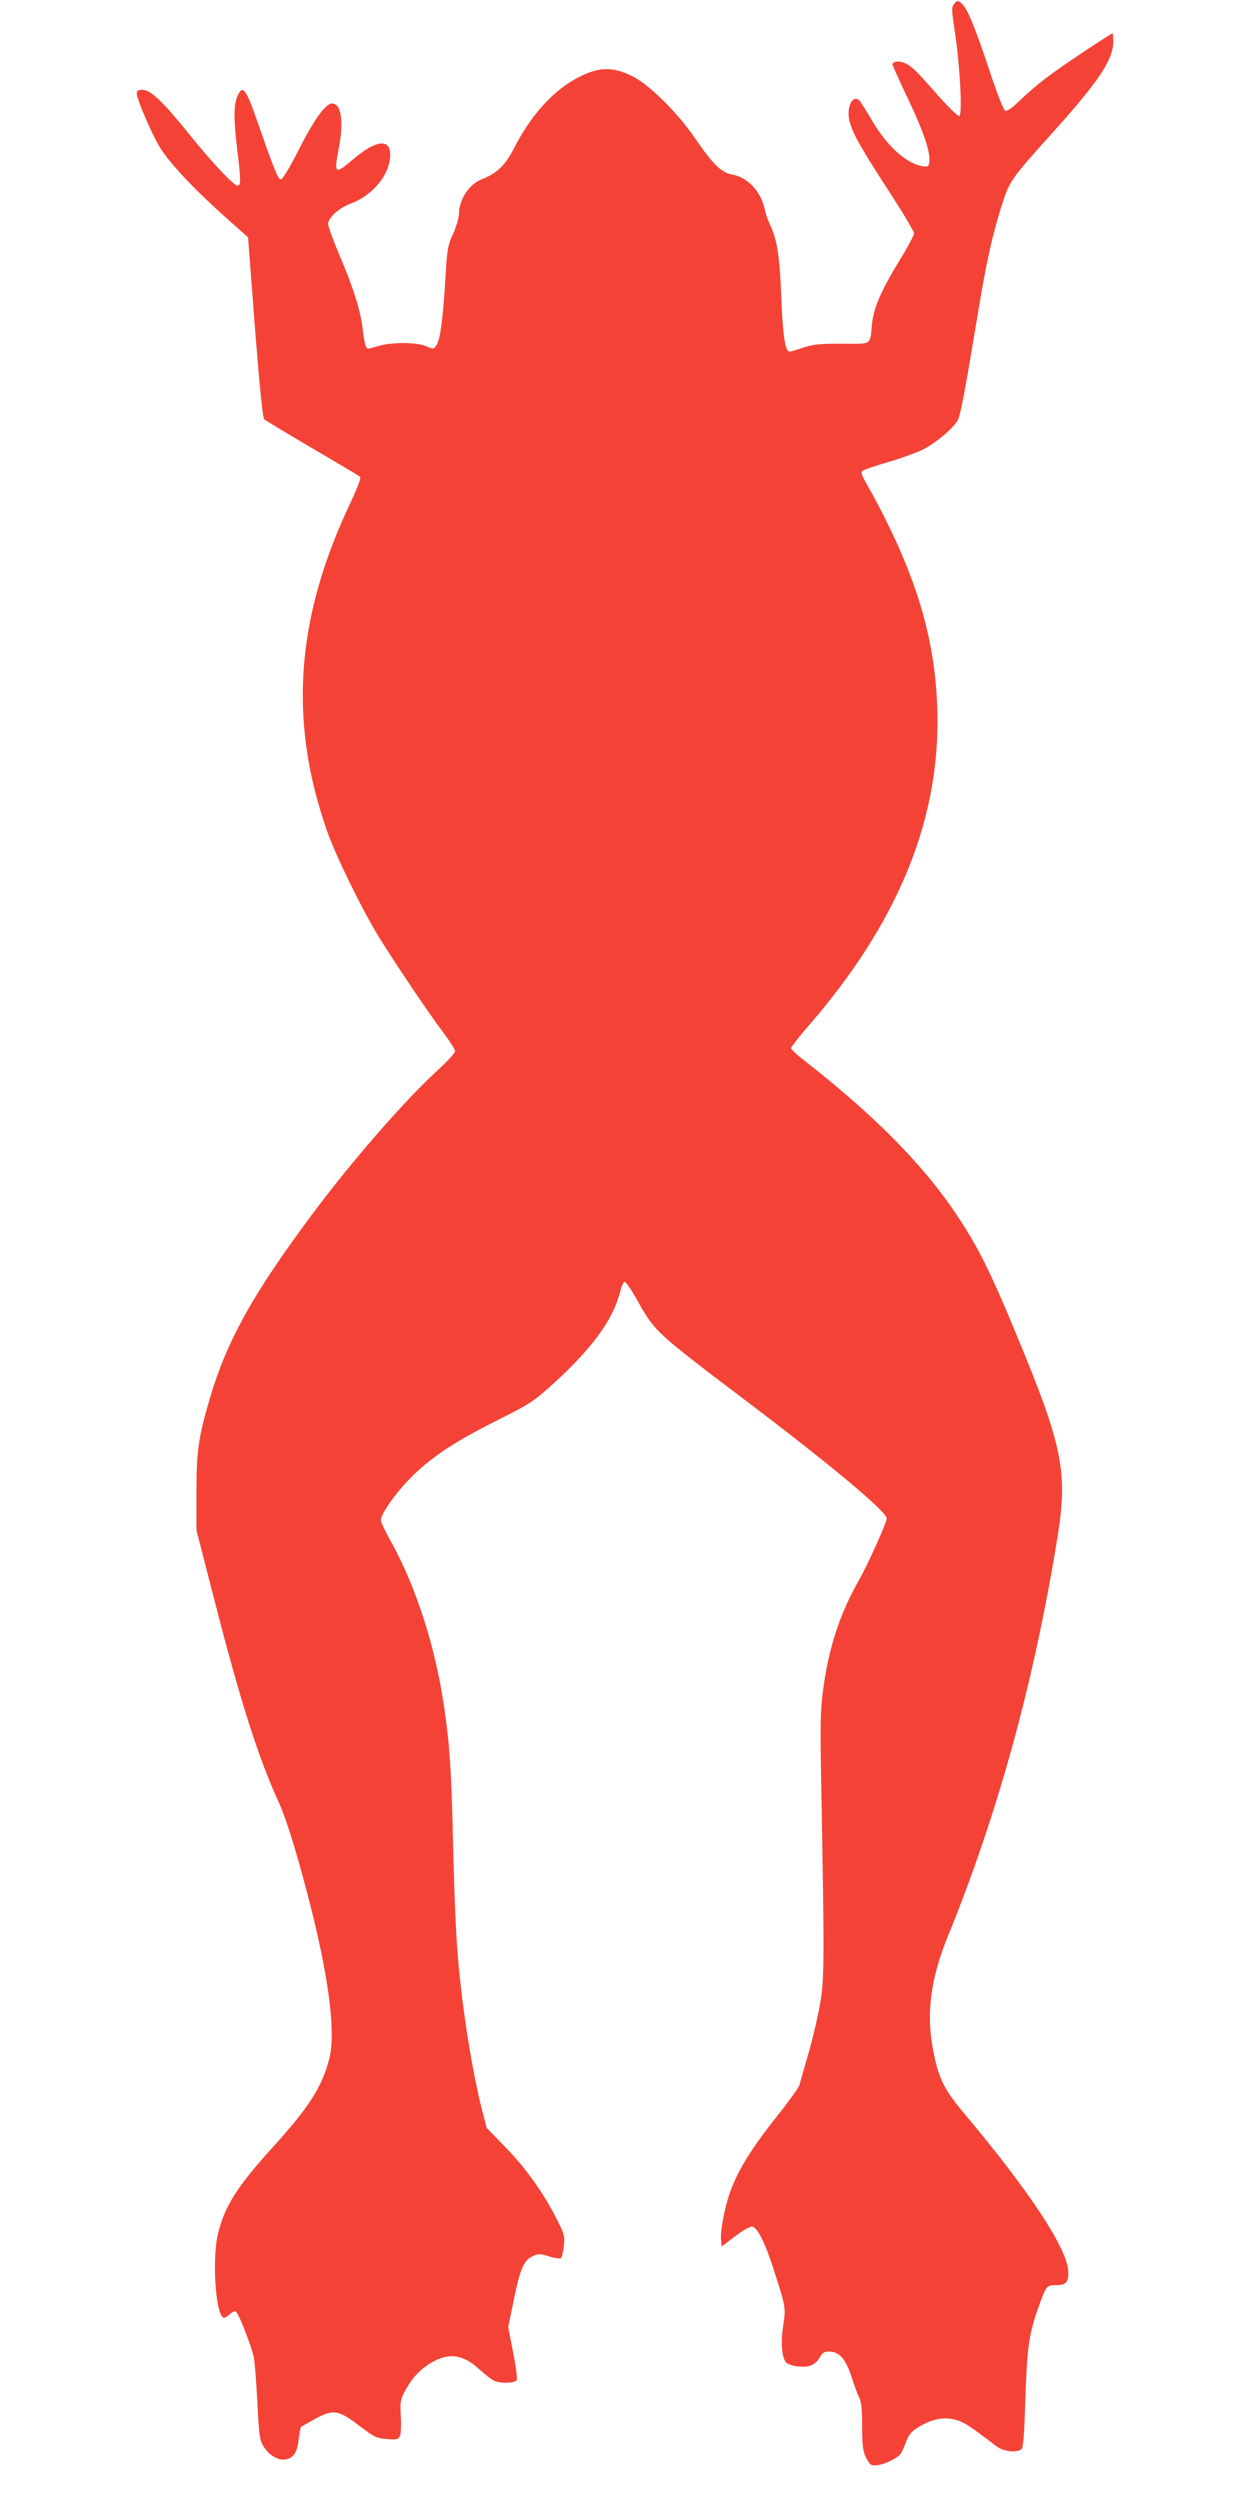 <?xml version="1.0" standalone="no"?>
<!DOCTYPE svg PUBLIC "-//W3C//DTD SVG 20010904//EN"
 "http://www.w3.org/TR/2001/REC-SVG-20010904/DTD/svg10.dtd">
<svg version="1.0" xmlns="http://www.w3.org/2000/svg"
 width="640pt" height="1280pt" viewBox="0 0 640 1280"
 preserveAspectRatio="xMidYMid meet">
<g transform="translate(0,1280) scale(0.1,-0.1)"
fill="#f44336" stroke="none">
<path d="M4887 12782 c-16 -18 -16 -27 3 -153 25 -165 38 -413 22 -423 -6 -3
-54 43 -110 106 -118 134 -138 153 -174 167 -29 11 -58 6 -58 -10 0 -5 36 -85
80 -177 80 -170 114 -270 108 -320 -2 -22 -7 -27 -28 -24 -83 9 -187 101 -264
233 -27 46 -56 92 -63 101 -36 41 -72 -31 -53 -104 19 -67 53 -128 196 -349
74 -113 134 -214 134 -224 0 -9 -34 -73 -76 -141 -92 -150 -131 -241 -139
-320 -12 -115 4 -104 -153 -104 -112 1 -148 -3 -197 -19 -33 -11 -65 -21 -72
-21 -23 0 -35 77 -43 285 -9 213 -21 288 -60 370 -10 22 -21 56 -25 75 -19 91
-89 164 -169 177 -51 8 -96 52 -186 183 -93 136 -237 278 -323 320 -99 49
-167 48 -268 -2 -132 -66 -248 -192 -339 -370 -44 -86 -87 -126 -166 -157 -63
-25 -114 -104 -114 -176 0 -19 -14 -65 -30 -102 -28 -60 -31 -80 -40 -237 -13
-206 -26 -303 -45 -333 -14 -21 -16 -22 -52 -6 -50 22 -181 22 -251 0 -52 -16
-53 -16 -61 6 -4 12 -11 49 -14 82 -9 88 -49 215 -117 374 -33 78 -60 152 -60
164 0 32 55 82 117 105 102 39 183 129 198 219 19 116 -58 118 -190 5 -91 -78
-96 -74 -70 61 26 137 12 227 -35 227 -33 0 -93 -83 -170 -236 -41 -82 -82
-150 -90 -152 -16 -3 -29 29 -130 318 -52 148 -70 167 -95 106 -19 -45 -19
-117 0 -276 19 -156 19 -180 1 -180 -20 0 -131 118 -249 265 -133 165 -196
225 -237 225 -22 0 -30 -5 -30 -17 0 -33 85 -227 124 -286 62 -94 195 -231
384 -397 l62 -55 35 -460 c24 -305 40 -464 48 -472 7 -6 118 -73 247 -149 129
-75 239 -141 244 -145 6 -5 -16 -61 -51 -136 -243 -512 -302 -978 -184 -1458
16 -66 46 -167 67 -224 45 -126 169 -380 254 -522 72 -120 264 -406 345 -513
30 -40 55 -80 55 -88 0 -9 -38 -50 -83 -92 -167 -151 -440 -464 -644 -737
-316 -424 -447 -662 -536 -974 -52 -181 -62 -257 -61 -460 l0 -190 91 -355
c136 -529 226 -811 332 -1042 39 -84 101 -290 165 -543 92 -369 125 -636 92
-765 -36 -142 -102 -247 -286 -450 -188 -207 -251 -307 -285 -452 -28 -119
-13 -384 24 -421 8 -8 18 -3 36 13 15 14 29 20 34 14 18 -20 82 -186 91 -236
5 -29 13 -135 18 -234 7 -150 12 -188 28 -214 26 -45 67 -73 104 -73 47 0 71
30 79 102 4 33 9 62 12 65 2 2 35 21 72 41 93 51 120 47 228 -36 76 -58 88
-63 141 -67 53 -4 58 -3 67 19 4 13 6 59 3 101 -4 66 -1 83 17 118 33 63 71
108 120 141 99 66 176 60 264 -21 29 -26 62 -52 74 -58 32 -17 112 -15 119 3
3 8 -5 72 -19 142 l-25 128 28 136 c33 163 51 205 97 227 30 14 37 14 85 -1
29 -9 56 -13 61 -8 4 4 11 33 14 62 5 50 2 62 -35 134 -67 134 -159 263 -262
369 l-98 101 -26 100 c-42 167 -86 428 -110 655 -19 170 -27 335 -36 690 -9
393 -17 510 -46 710 -45 310 -146 622 -275 852 -27 48 -49 95 -49 104 0 33 76
141 155 220 102 103 225 184 445 294 162 81 184 96 280 183 199 180 308 329
344 469 7 29 18 54 23 55 6 2 31 -34 57 -79 101 -180 88 -168 576 -538 419
-317 710 -560 710 -594 0 -22 -98 -239 -144 -320 -97 -171 -153 -342 -182
-560 -14 -102 -15 -179 -9 -501 16 -875 16 -980 -6 -1104 -11 -64 -38 -179
-60 -256 -23 -77 -43 -149 -46 -161 -3 -11 -55 -84 -116 -161 -130 -163 -197
-272 -237 -381 -30 -83 -54 -209 -48 -255 l3 -29 67 51 c37 28 76 51 87 51 27
0 67 -79 114 -225 60 -188 61 -191 47 -281 -13 -84 -8 -159 13 -188 7 -10 33
-19 63 -22 57 -7 91 8 114 51 10 19 21 25 47 25 50 0 84 -40 113 -130 13 -41
30 -88 39 -105 11 -22 15 -62 15 -150 1 -100 4 -127 21 -160 19 -36 24 -40 54
-37 36 3 101 33 120 56 7 8 20 37 30 63 14 40 26 53 70 80 66 39 126 50 187
33 41 -12 71 -32 202 -132 36 -29 101 -38 131 -19 10 7 15 67 21 262 9 262 18
328 68 469 38 106 41 110 87 110 52 0 65 13 65 65 0 115 -196 413 -539 821
-102 122 -130 183 -157 338 -31 174 -6 354 77 557 259 634 446 1317 565 2059
51 325 24 459 -210 1022 -134 325 -199 455 -306 615 -171 258 -424 514 -787
797 -35 27 -63 54 -63 60 1 6 43 61 96 121 440 510 654 1019 654 1551 -1 410
-108 766 -371 1231 -16 28 -21 45 -14 52 6 5 66 26 135 46 69 20 150 50 181
66 66 35 154 111 173 148 14 28 33 127 97 511 47 291 77 425 125 579 42 134
47 141 257 375 242 268 317 380 317 474 0 23 -2 42 -4 42 -2 0 -71 -44 -153
-99 -166 -110 -240 -167 -325 -249 -35 -34 -62 -53 -71 -49 -9 3 -42 89 -82
209 -75 225 -112 314 -142 341 -19 16 -21 16 -36 -1z"/>
</g>
</svg>
